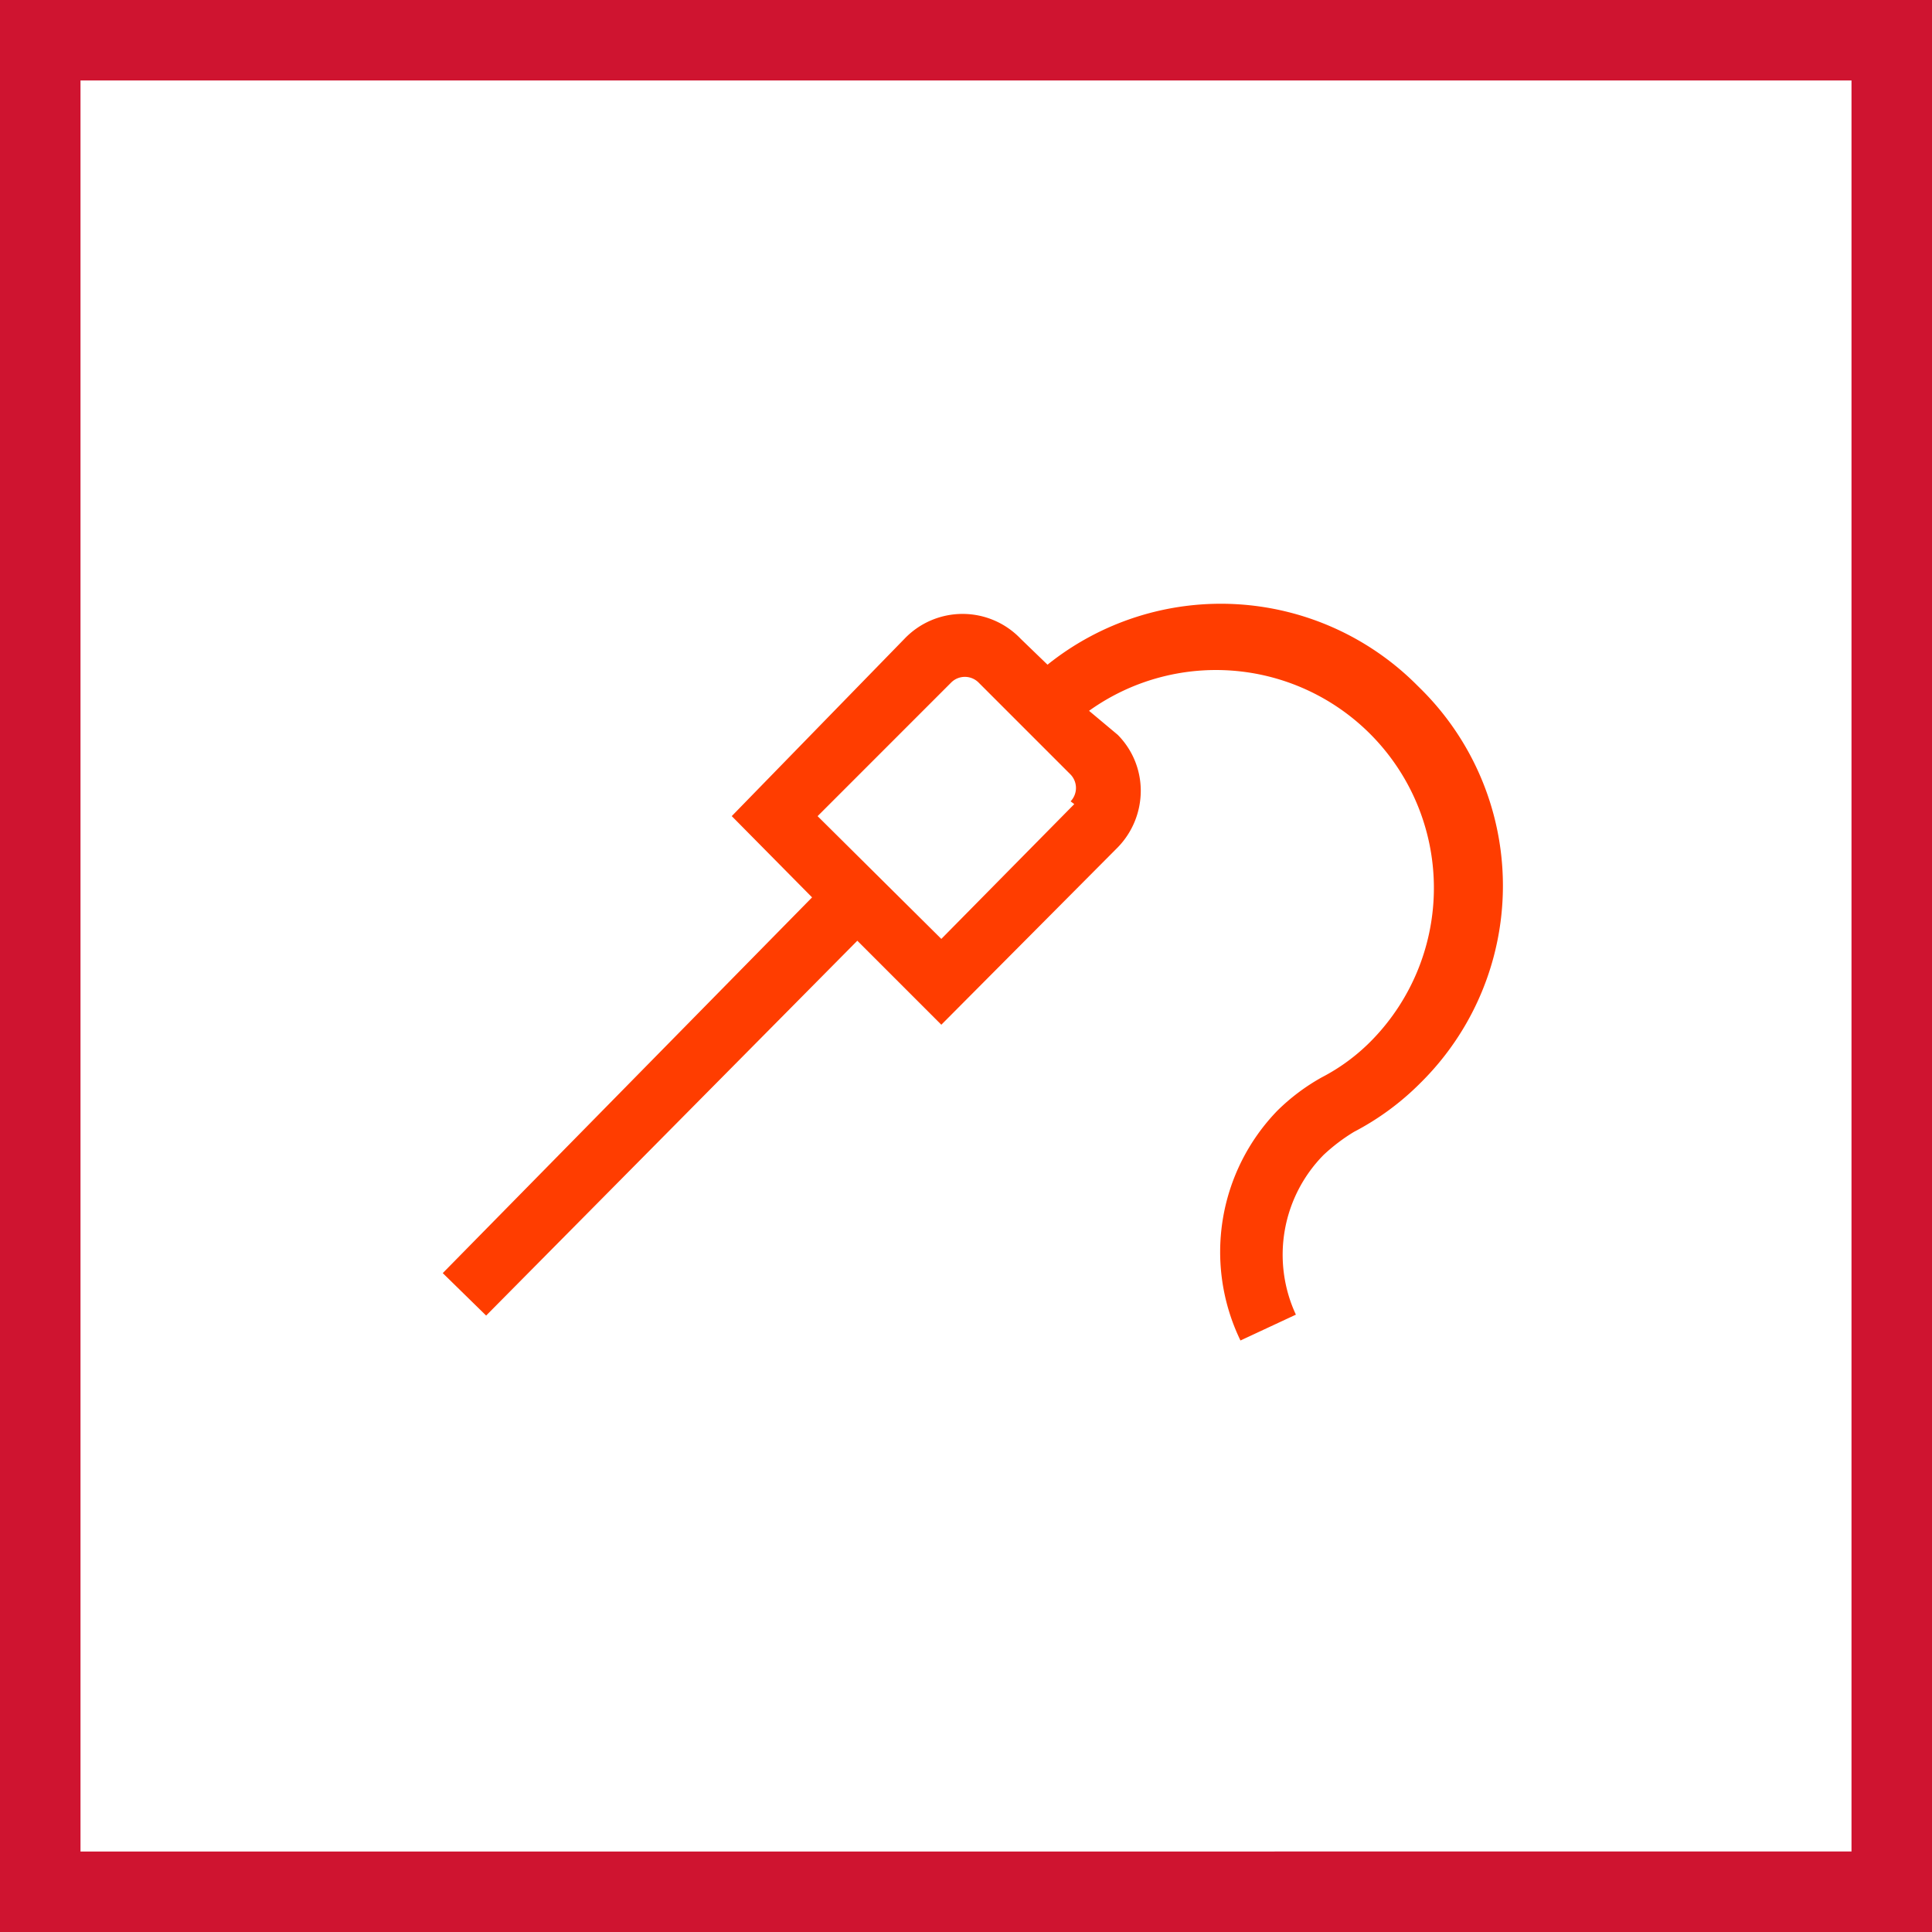 <svg xmlns="http://www.w3.org/2000/svg" width="48" height="48" fill="none" viewBox="0 0 48 48"><rect x="0" y="0" width="48" height="48" fill="#333333" stroke="none"/><path fill="#fff" stroke="#CF1430" stroke-width="2" d="M1 47V1h46v46H1Z"/><path fill="#FF3D00" d="m26.69 19.978-3.303 3.349-3.074-3.05 3.326-3.327a.482.482 0 0 1 .666 0l2.294 2.294a.482.482 0 0 1 0 .665m8.602-2.89a6.882 6.882 0 0 0-9.176-.505l-.665-.642a1.995 1.995 0 0 0-2.89 0l-4.29 4.404 1.996 2.019L11 31.63l1.078 1.055 9.222-9.313 2.087 2.087 4.381-4.404c.366-.375.571-.876.574-1.4a1.973 1.973 0 0 0-.573-1.399l-.712-.596a5.414 5.414 0 0 1 7.066 8.143c-.372.39-.806.716-1.285.964a5.116 5.116 0 0 0-1.101.826 5.046 5.046 0 0 0-.918 5.711l1.377-.642a3.533 3.533 0 0 1 .688-3.968c.232-.217.485-.41.757-.574a6.674 6.674 0 0 0 1.651-1.216 6.881 6.881 0 0 0 0-9.795"/></svg>